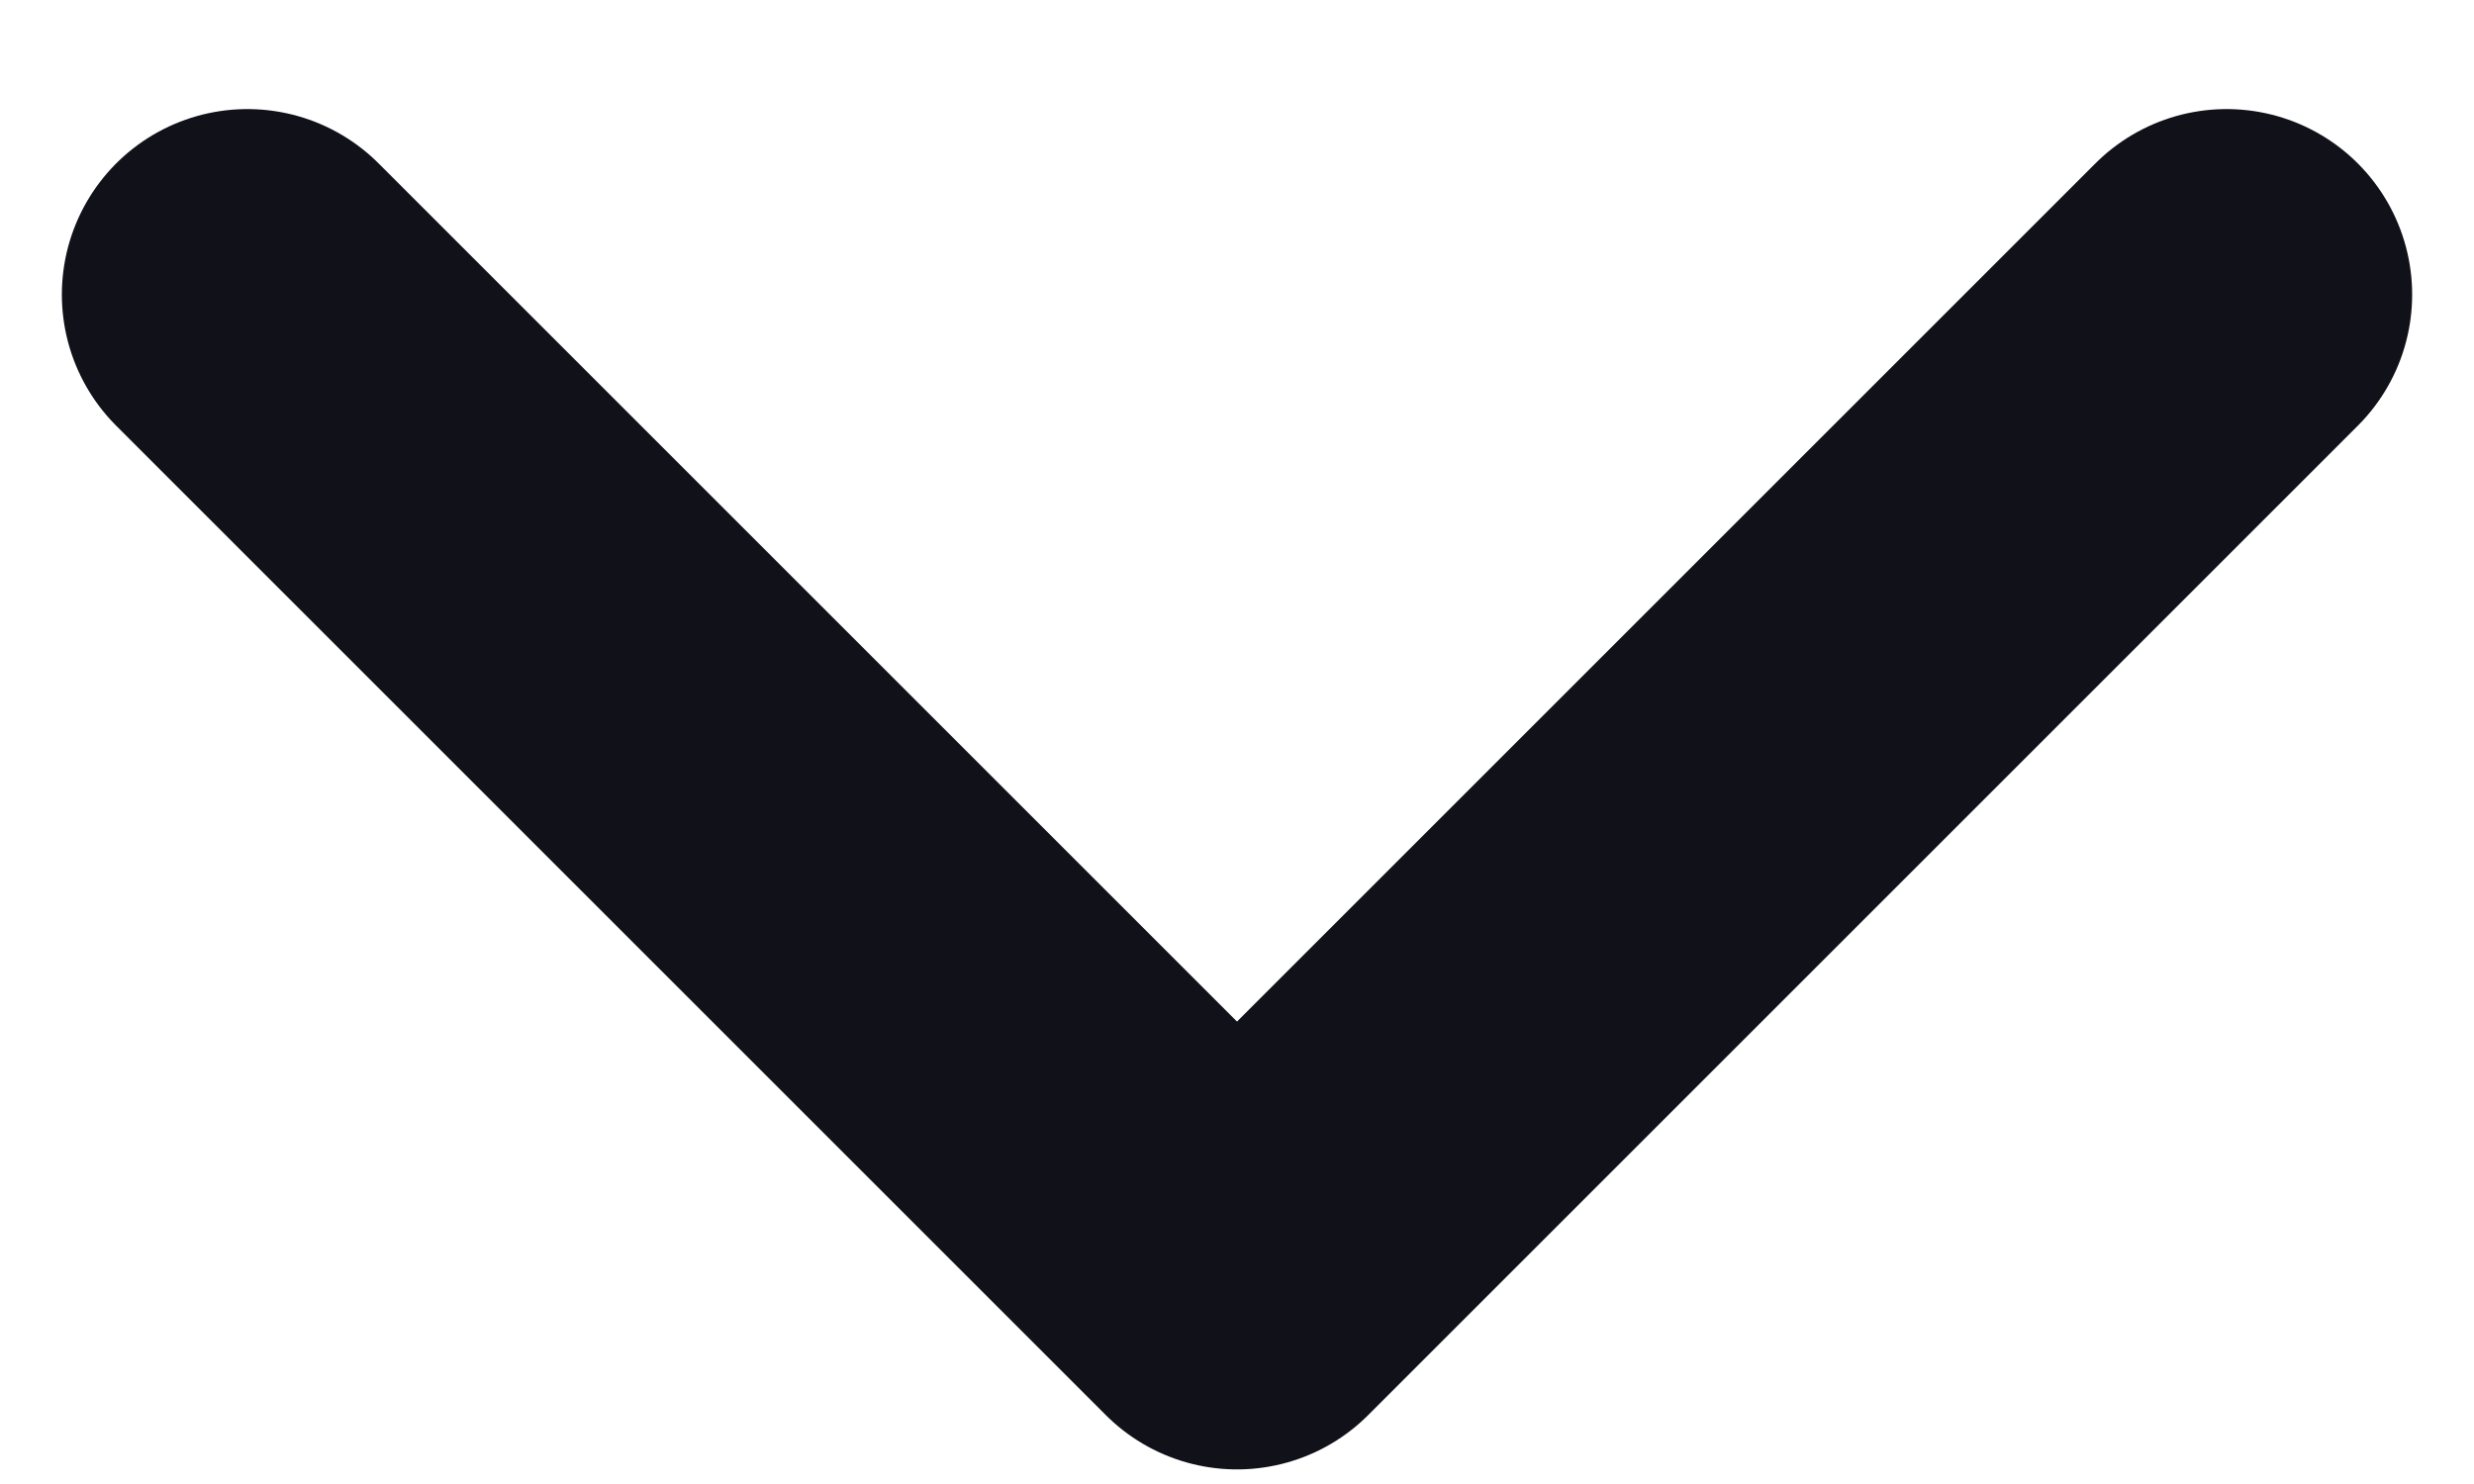 <svg width="10" height="6" viewBox="0 0 10 6" fill="none" xmlns="http://www.w3.org/2000/svg">
<path d="M9 1.191L5 5.191L1 1.191" stroke="#111119" stroke-width="1.5" stroke-linecap="round" stroke-linejoin="round"/>
</svg>
